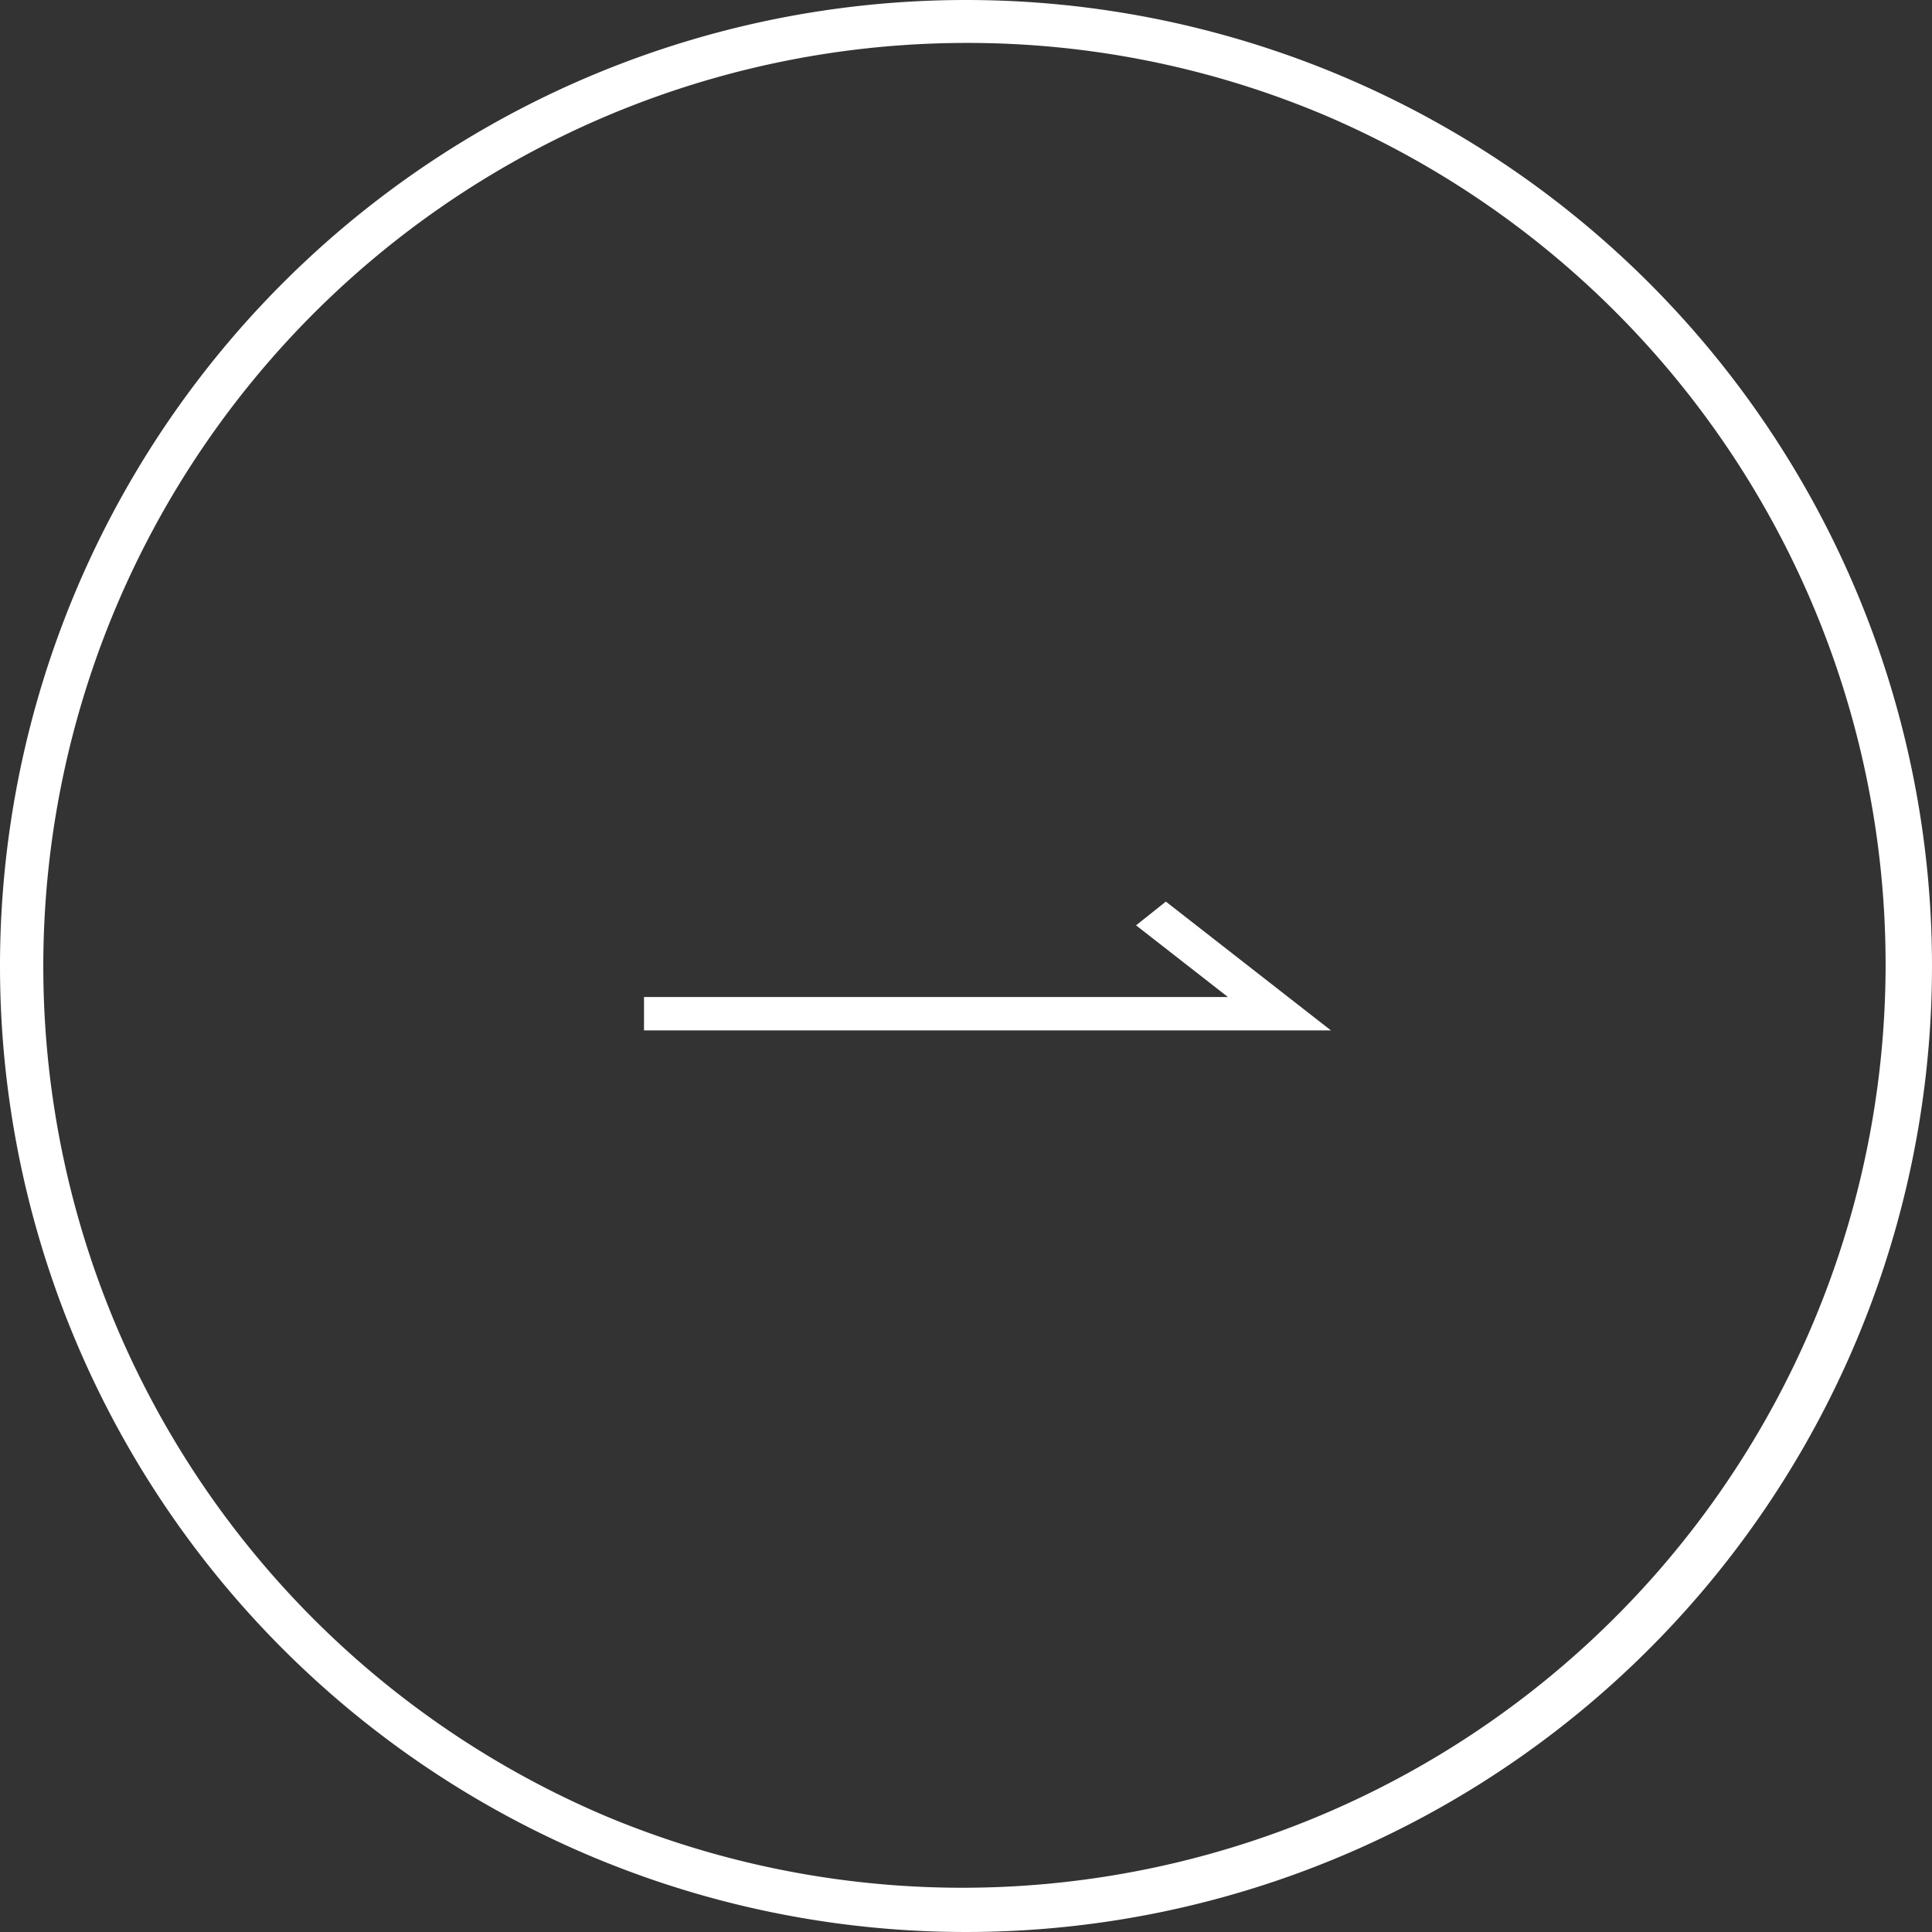 <svg xmlns="http://www.w3.org/2000/svg" width="45" height="45" viewBox="0 0 45 45">
  <rect x="0" y="0" width="45" height="45" fill="#333333" stroke="none"/>
  <g id="グループ_202" data-name="グループ 202" transform="translate(-1221.254 -3986.5)">
    <path id="パス_43" data-name="パス 43" d="M-1993.631,1344.571h-16v-.778h13.6l-2.139-1.669.694-.553Z" transform="translate(3245.885 2665.929)" fill="#fff"/>
    <path id="楕円形_13" data-name="楕円形 13" d="M22.5,1a21.506,21.506,0,0,0-8.368,41.311A21.506,21.506,0,0,0,30.868,2.689,21.364,21.364,0,0,0,22.5,1m0-1A22.5,22.5,0,1,1,0,22.5,22.5,22.5,0,0,1,22.5,0Z" transform="translate(1221.254 3986.5)" fill="#fff"/>
  </g>
</svg>
